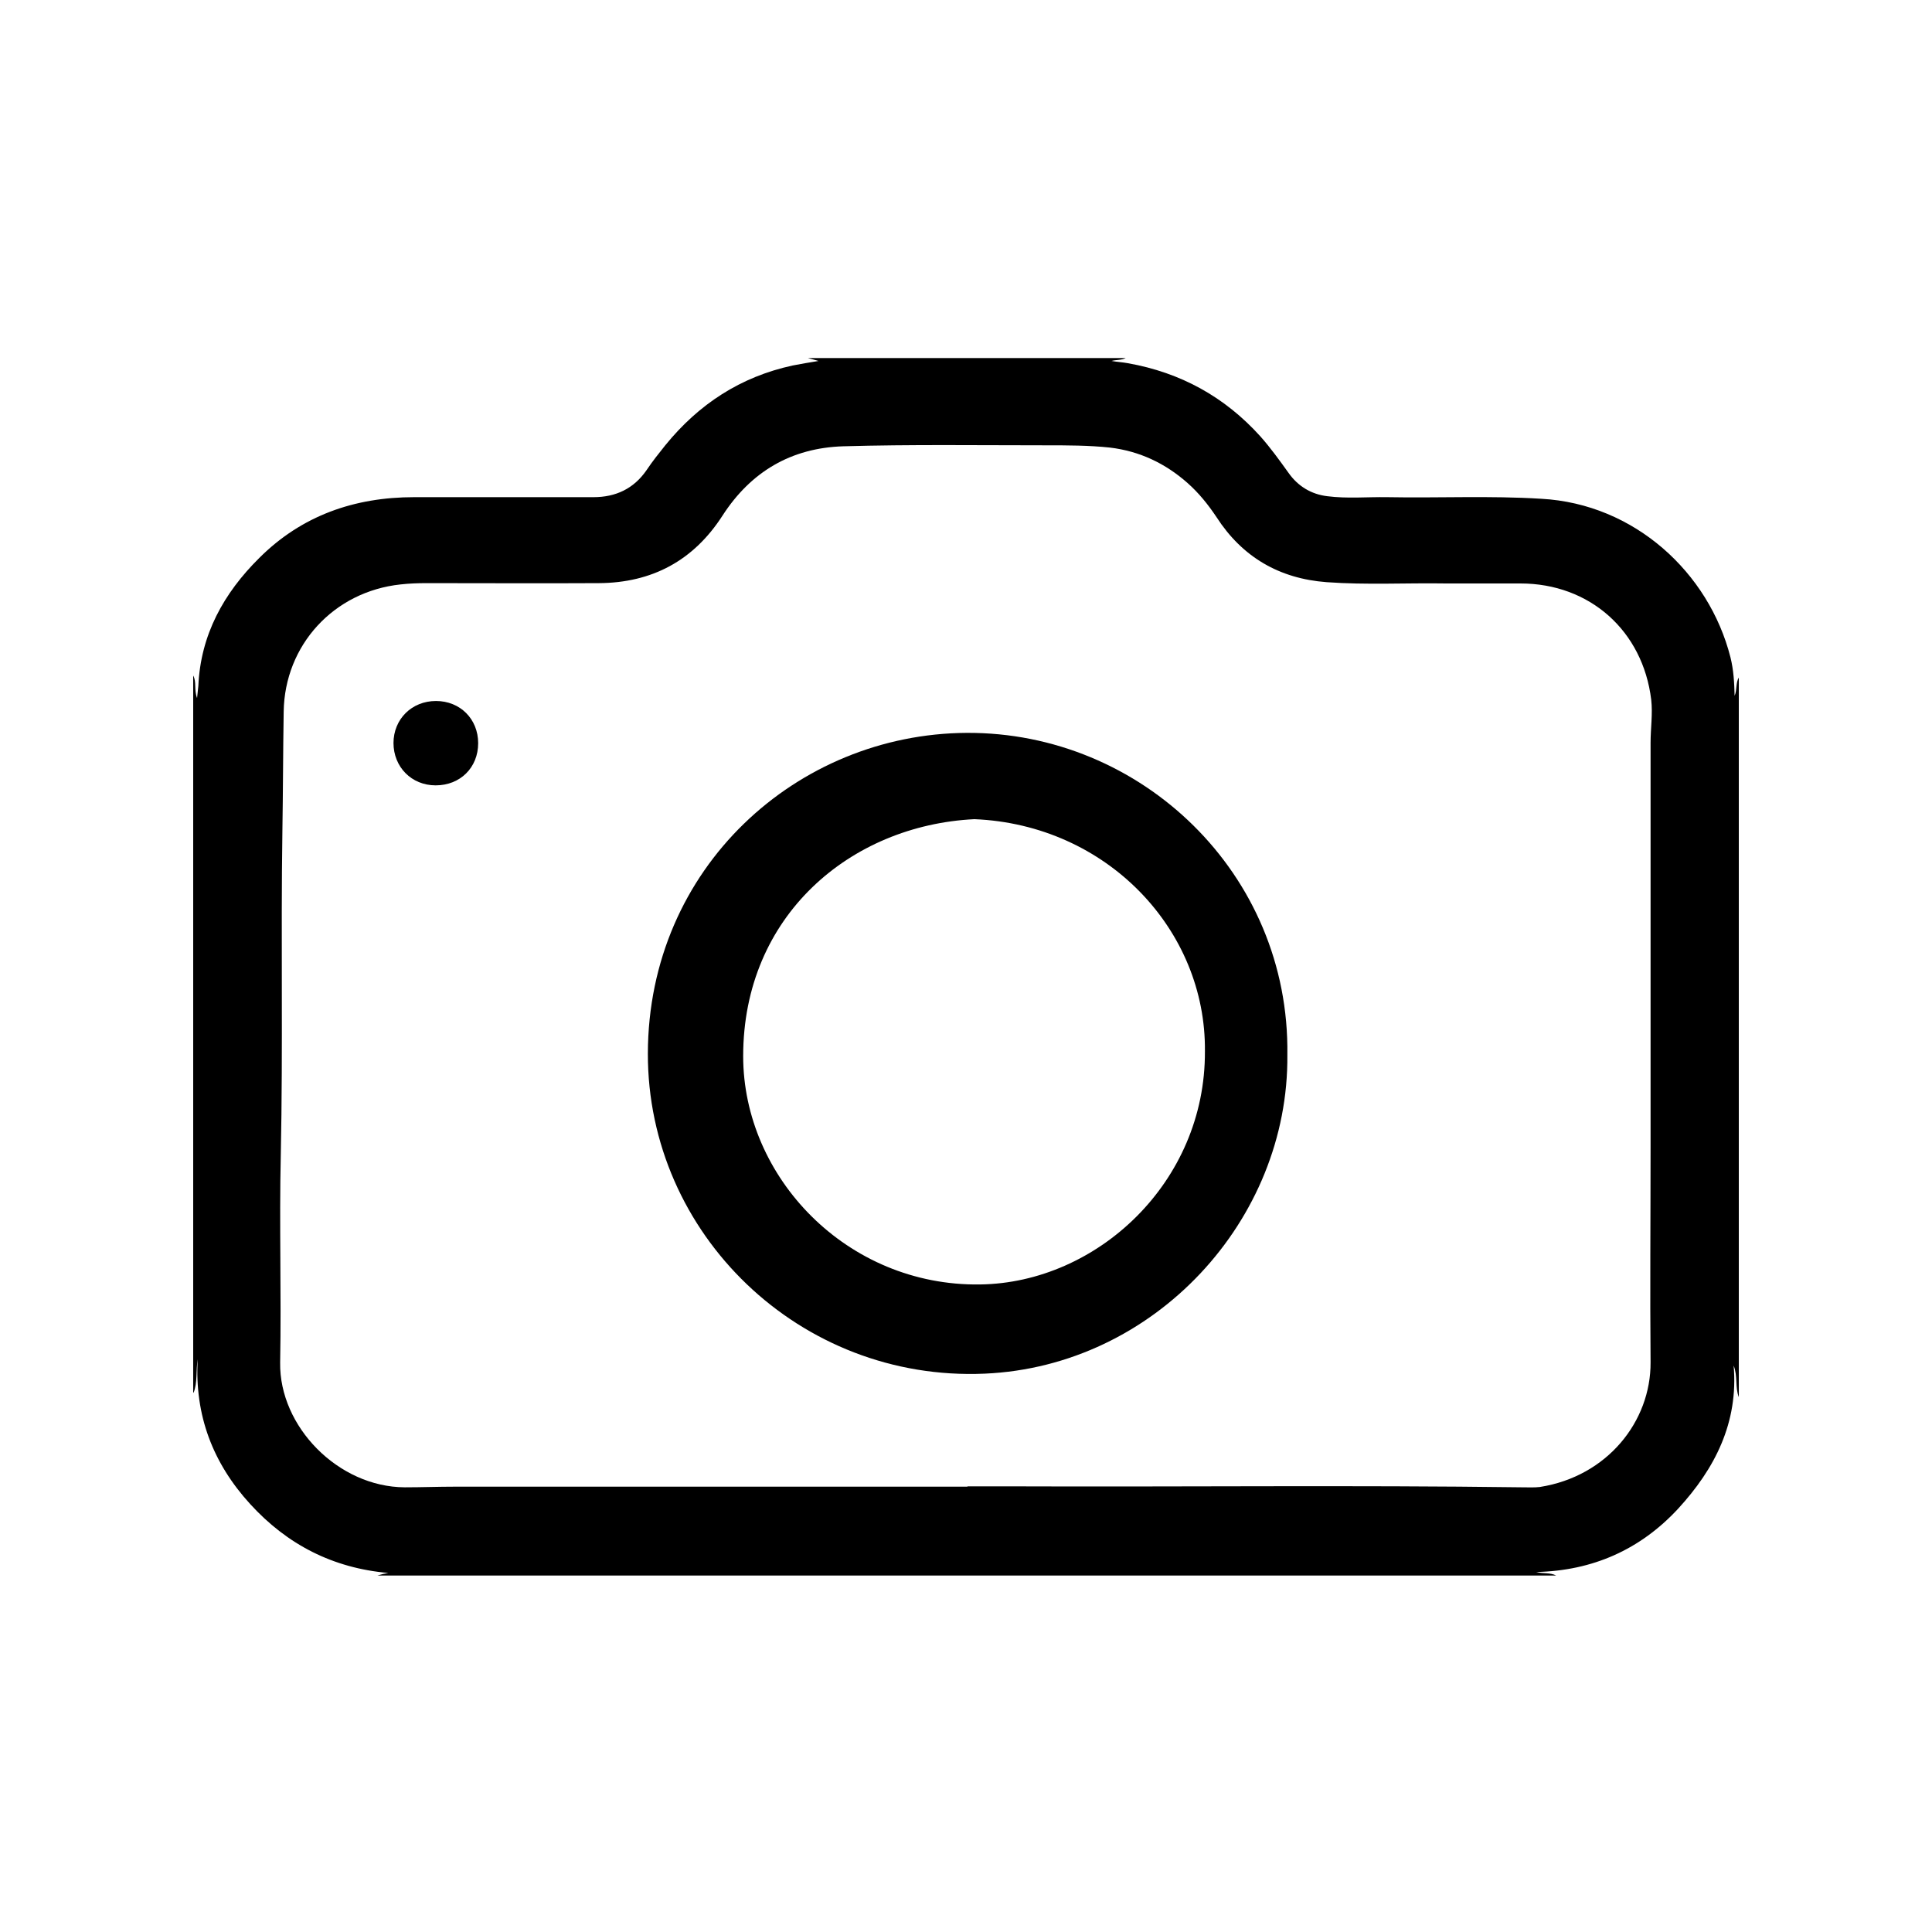 <?xml version="1.0" encoding="UTF-8"?>
<svg id="Layer_1" data-name="Layer 1" xmlns="http://www.w3.org/2000/svg" viewBox="0 0 60 60">
  <path d="m6,43.23v-22.25c.11.2.02.43.12.7.02-.17.03-.27.04-.38.07-1.59.79-2.88,1.89-3.97,1.32-1.32,2.96-1.89,4.81-1.89,1.86,0,3.71,0,5.57,0,.69,0,1.25-.26,1.65-.84.18-.27.38-.52.58-.77,1.04-1.28,2.34-2.13,3.96-2.48.25-.05.5-.09.8-.14-.15-.04-.24-.07-.33-.09,3.29,0,6.58,0,9.87,0-.14.07-.3.05-.44.09.17.03.35.04.51.07,1.63.29,3,1.04,4.11,2.27.32.36.6.75.88,1.14.29.41.7.66,1.2.72.62.08,1.24.02,1.86.03,1.6.03,3.19-.05,4.79.05,2.89.16,5.2,2.29,5.87,4.92.1.4.12.8.13,1.2.08-.19.03-.4.13-.57v22.35c-.12-.31-.03-.66-.16-.98.15,1.77-.58,3.2-1.73,4.45-1.17,1.26-2.64,1.92-4.4,1.96.22.06.43.01.62.11H11.72c.06-.02.12-.03.18-.05.05-.01.1-.02.16-.03-1.72-.15-3.14-.88-4.29-2.14-1.16-1.27-1.73-2.76-1.63-4.5-.06.36,0,.72-.13,1.05Zm24.04,2.93c.47,0,.94,0,1.42,0,5.27.02,10.55-.04,15.82.03.18,0,.37.01.54-.01,2.1-.33,3.45-2.04,3.44-3.87-.02-2.23,0-4.46,0-6.68,0-4.19,0-8.38,0-12.56,0-.45.07-.9.02-1.34-.26-2.14-1.91-3.61-4.06-3.61-.77,0-1.54,0-2.31,0-1.24-.02-2.47.05-3.71-.04-1.47-.11-2.62-.78-3.42-2.02-.26-.39-.55-.75-.9-1.06-.69-.61-1.49-.99-2.41-1.1-.66-.07-1.32-.07-1.98-.07-2.1,0-4.2-.03-6.3.03-1.62.05-2.87.79-3.75,2.15-.9,1.4-2.19,2.09-3.84,2.1-1.79.01-3.57,0-5.36,0-.27,0-.53.01-.8.04-2.07.22-3.6,1.88-3.63,3.95-.02,1.24-.02,2.47-.04,3.71-.05,3.35.02,6.71-.05,10.06-.05,2.15.02,4.3-.02,6.45-.03,1.98,1.8,3.86,3.87,3.87.52,0,1.04-.02,1.56-.02,5.31,0,10.61,0,15.92,0Z"/>
  <path d="m39.98,32.76c.05,5.13-4.12,9.67-9.4,9.9-5.74.25-10.47-4.34-10.46-9.94.01-5.78,4.64-9.93,9.9-9.96,5.42-.03,10.04,4.37,9.96,10Zm-2.56-.11c.04-3.77-3.04-7.04-7.16-7.21-3.84.19-7.18,2.99-7.18,7.36,0,3.76,3.22,7.15,7.36,7.09,3.63-.05,7-3.17,6.98-7.24Z"/>
  <path d="m12.22,23.08c0-.75.57-1.31,1.32-1.31.75,0,1.31.56,1.31,1.31,0,.76-.56,1.31-1.32,1.31-.75,0-1.31-.57-1.31-1.32Z"/>
</svg>